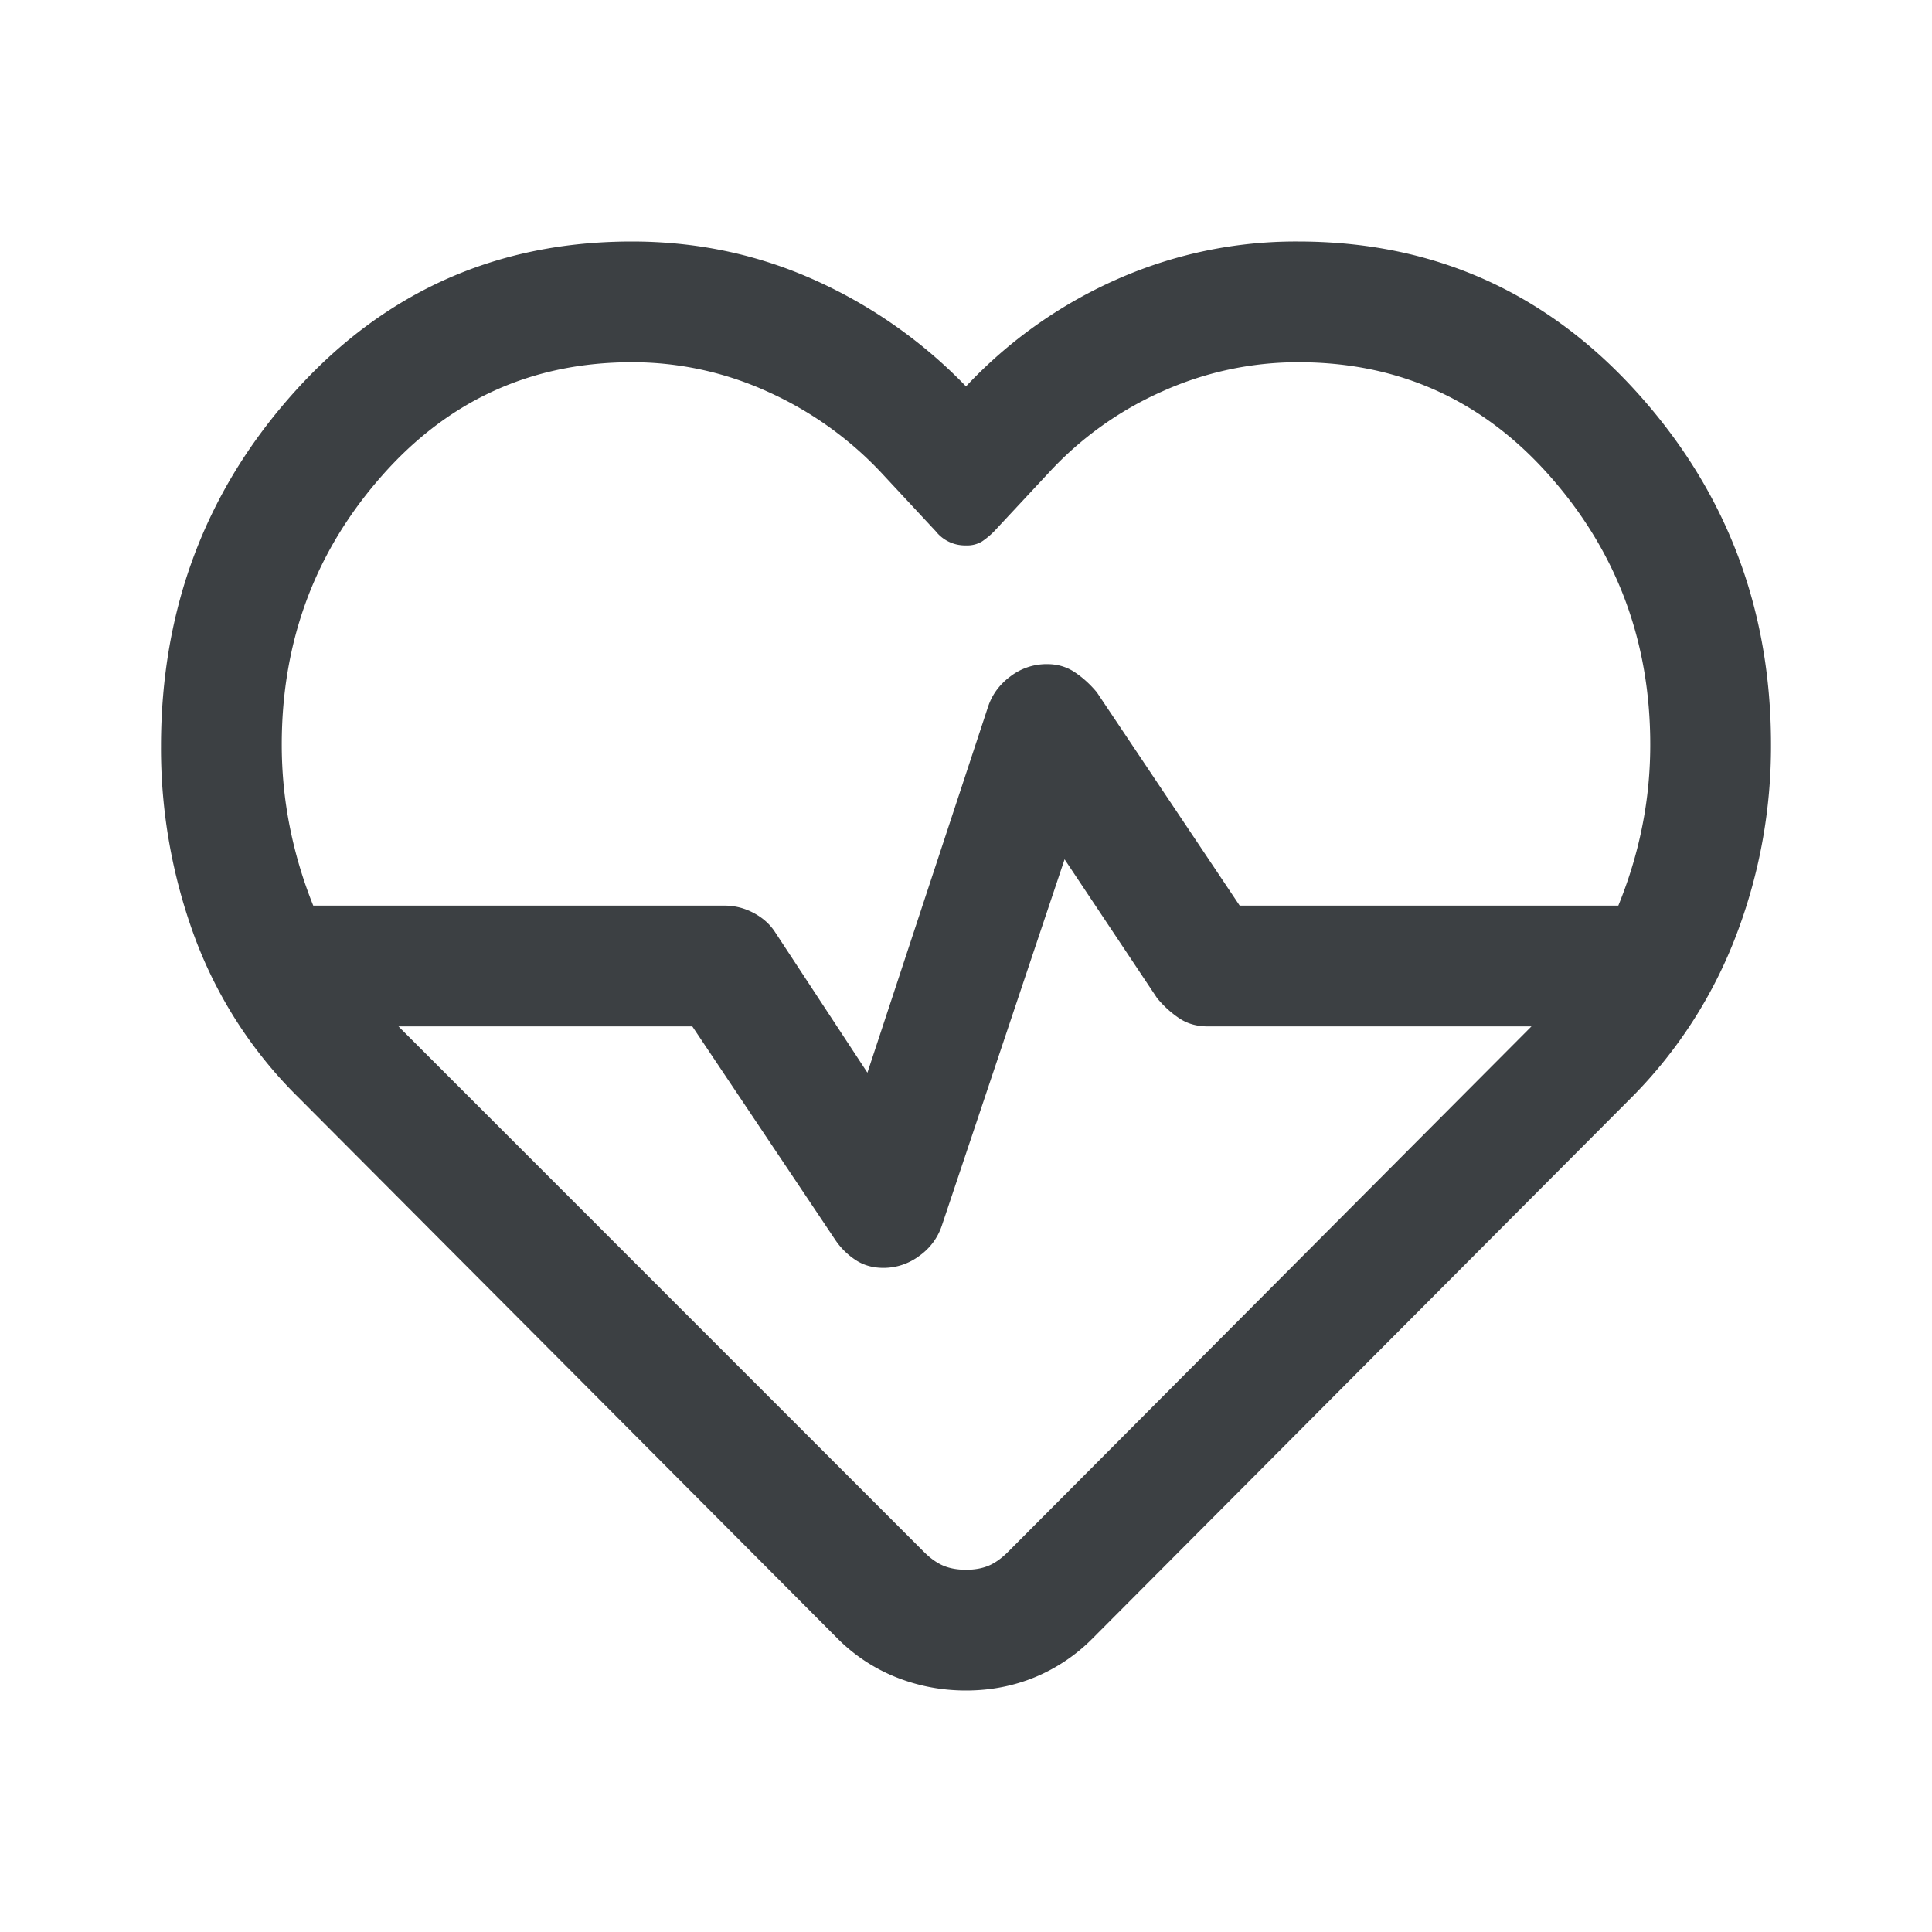 <svg width="36" height="36" viewBox="0 0 36 36" fill="none" xmlns="http://www.w3.org/2000/svg"><path d="M18 31.5c-.45 0-.881-.081-1.294-.244a3.224 3.224 0 01-1.106-.731L5.55 20.438a8.192 8.192 0 01-1.931-3A10.159 10.159 0 013 13.912c0-2.575.837-4.788 2.513-6.638C7.188 5.425 9.274 4.5 11.774 4.5c1.2 0 2.331.237 3.394.713A9.079 9.079 0 0118 7.2a8.646 8.646 0 012.794-1.987 8.22 8.22 0 013.393-.713c2.5 0 4.594.925 6.282 2.775 1.687 1.85 2.531 4.05 2.531 6.6a9.87 9.87 0 01-.638 3.525 8.655 8.655 0 01-1.912 3L20.363 30.525a3.272 3.272 0 01-1.088.731c-.4.163-.825.244-1.275.244zm1.511-19.125c.193 0 .364.05.514.15.15.1.288.225.413.375l2.662 3.975h7.055c.198-.486.347-.979.446-1.479.1-.5.149-1.007.149-1.521 0-1.925-.624-3.594-1.873-5.006-1.249-1.413-2.81-2.119-4.682-2.119a6.16 6.16 0 00-2.539.544 6.405 6.405 0 00-2.118 1.519L18.525 9.9a1.49 1.49 0 01-.225.188.533.533 0 01-.3.075.695.695 0 01-.563-.263l-1.012-1.088a6.625 6.625 0 00-2.124-1.515 6.08 6.08 0 00-2.526-.547c-1.864 0-3.418.706-4.66 2.117-1.244 1.41-1.865 3.08-1.865 5.008 0 .518.05 1.029.15 1.532.1.504.246.993.437 1.468H13.5c.19 0 .37.045.54.135.17.09.303.208.398.352l1.725 2.626 2.25-6.825c.077-.226.216-.413.419-.563a1.11 1.11 0 01.679-.225zm.326 3.637l-2.287 6.825a1.125 1.125 0 01-.418.563 1.11 1.11 0 01-.67.225c-.2 0-.375-.05-.524-.15a1.34 1.34 0 01-.376-.375L12.9 19.125H7.425l9.787 9.788c.125.125.248.212.368.262.12.05.26.075.42.075.16 0 .3-.025.42-.075.12-.05.242-.137.367-.262l9.75-9.788H22.5c-.2 0-.375-.05-.525-.15-.15-.1-.288-.225-.413-.375l-1.725-2.588z" fill="#3C4043"/></svg>